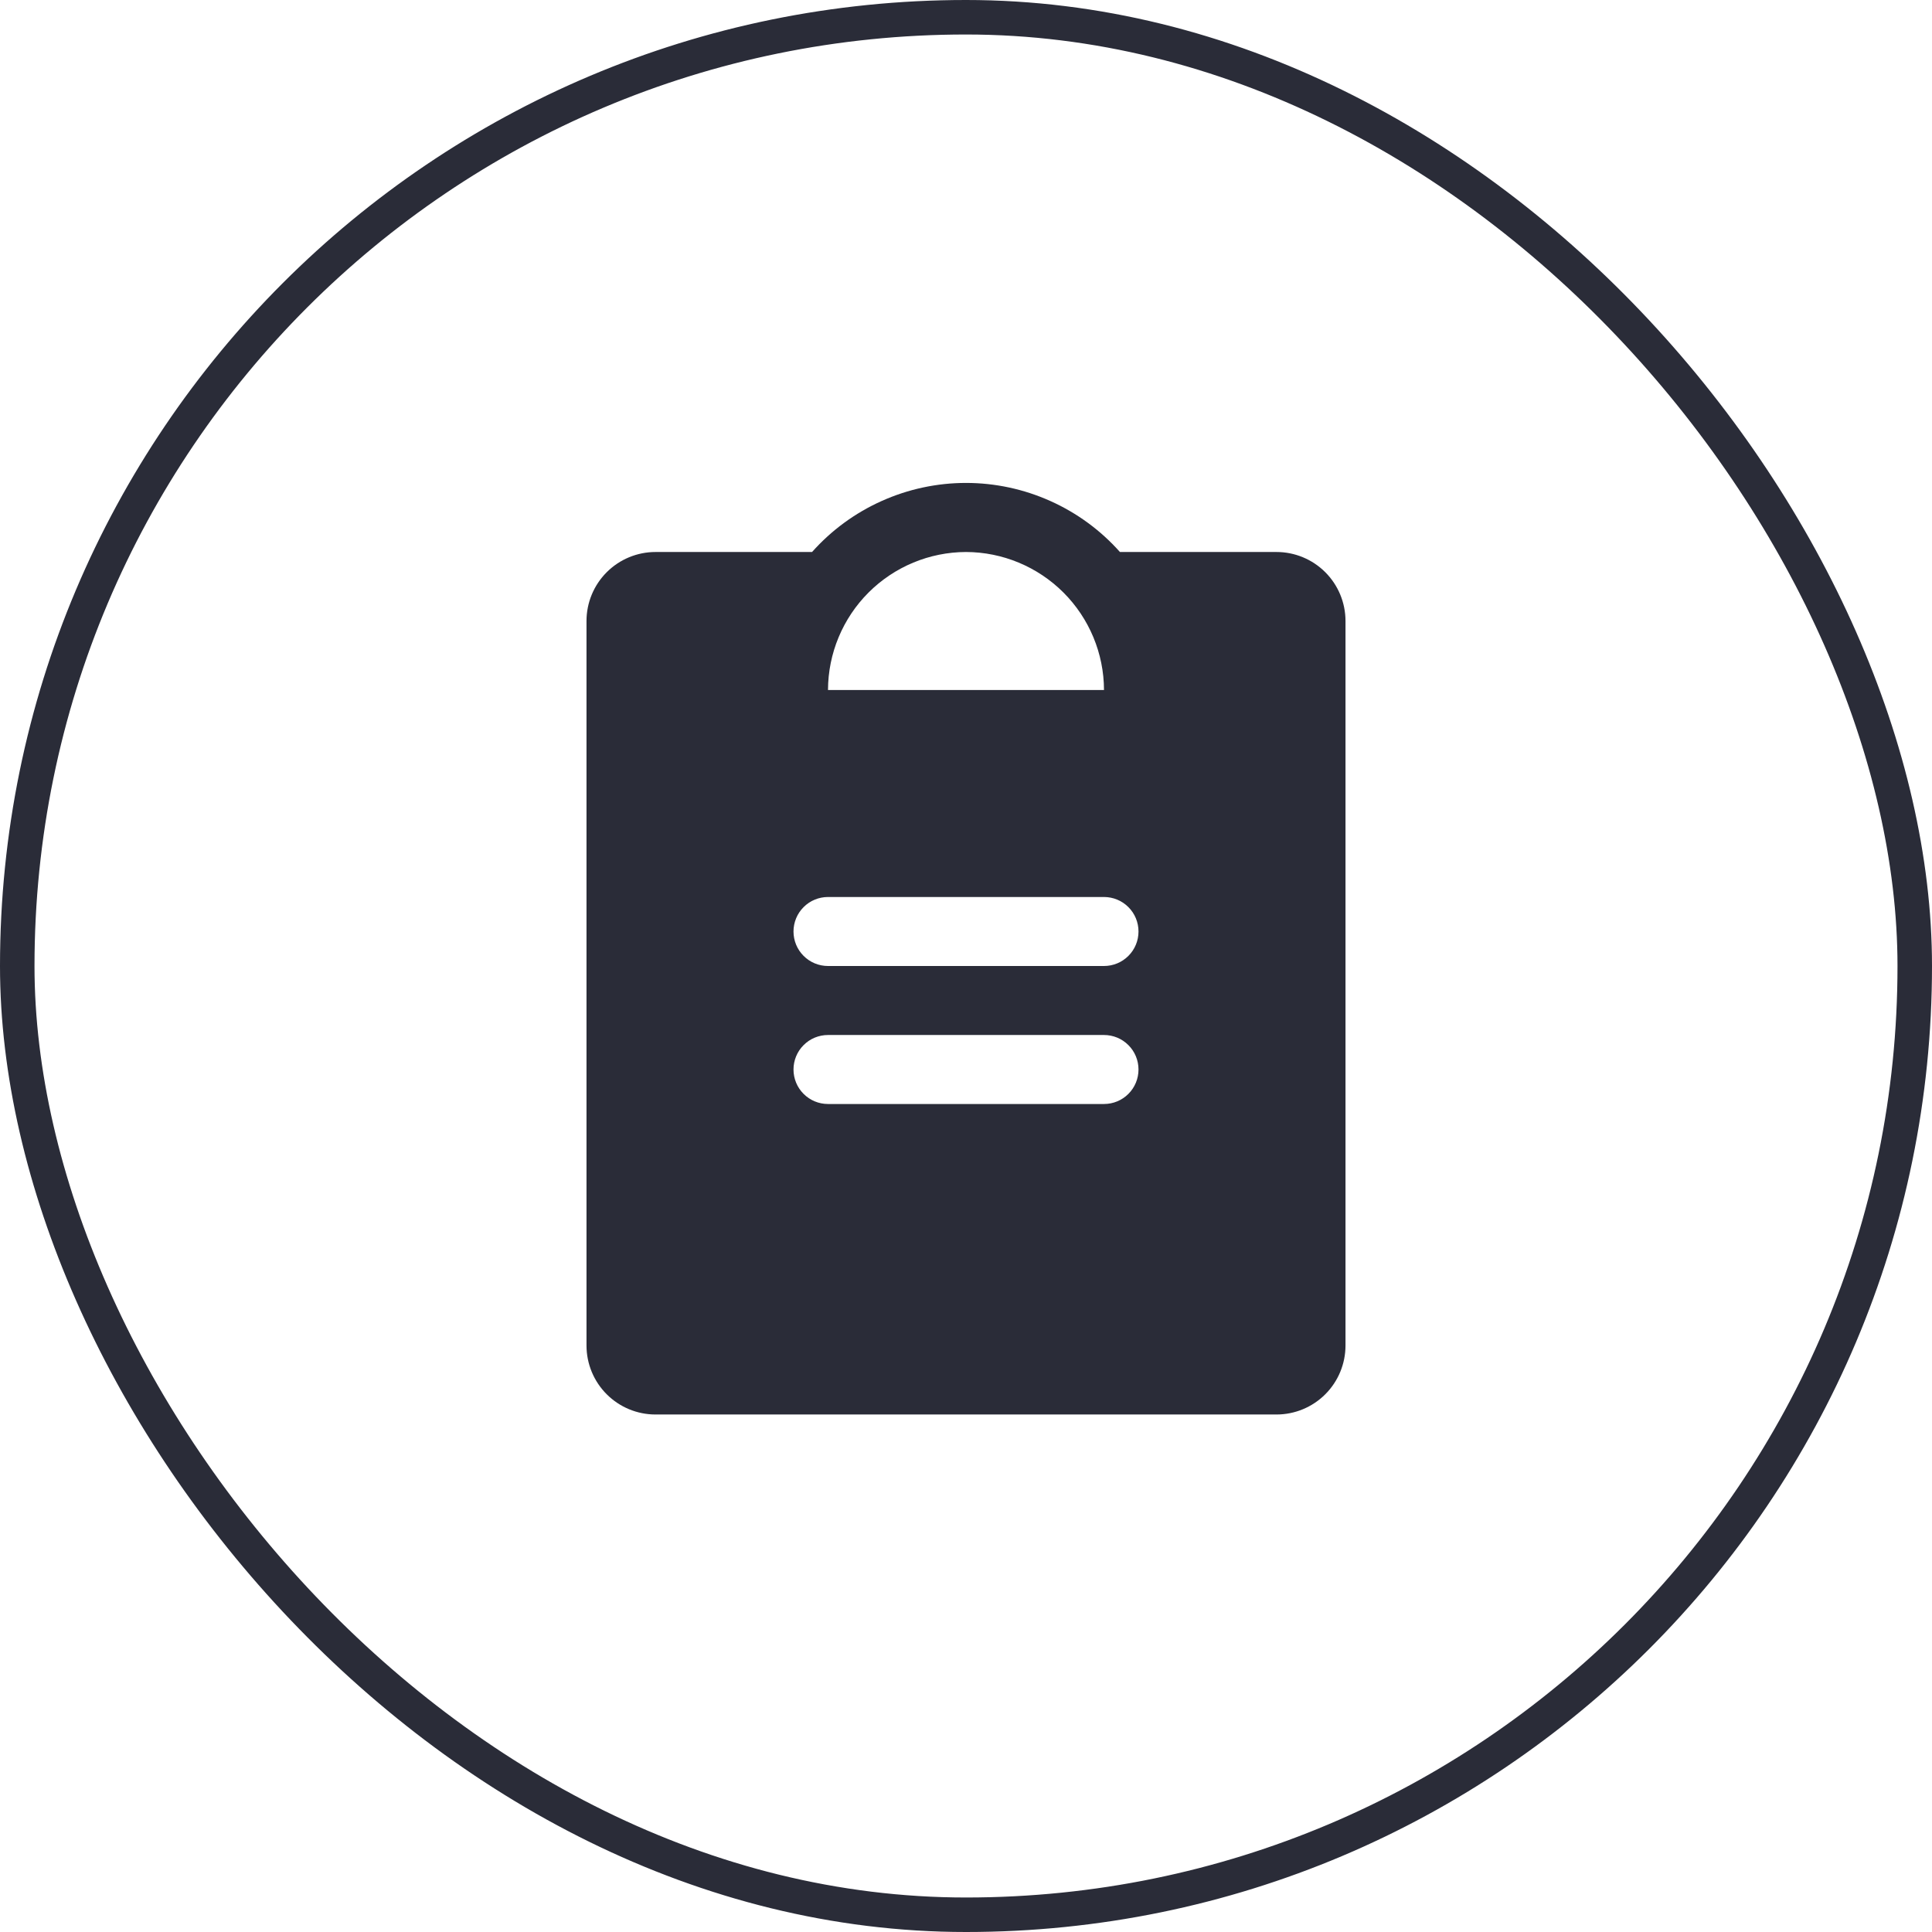 <?xml version="1.0" encoding="UTF-8"?>
<svg xmlns="http://www.w3.org/2000/svg" width="56" height="56" viewBox="0 0 56 56" fill="none">
  <g clip-path="url(#clip0_24_355)">
    <path d="M37 16H32.462C31.902 15.37 31.215 14.867 30.445 14.522C29.676 14.177 28.843 13.998 28 13.998C27.157 13.998 26.324 14.177 25.555 14.522C24.785 14.867 24.098 15.37 23.538 16H19C18.47 16 17.961 16.211 17.586 16.586C17.211 16.961 17 17.47 17 18V39C17 39.531 17.211 40.039 17.586 40.414C17.961 40.789 18.47 41 19 41H37C37.53 41 38.039 40.789 38.414 40.414C38.789 40.039 39 39.531 39 39V18C39 17.47 38.789 16.961 38.414 16.586C38.039 16.211 37.53 16 37 16ZM28 16C29.06 16.003 30.075 16.426 30.825 17.175C31.574 17.925 31.997 18.94 32 20H24C24.003 18.94 24.426 17.925 25.175 17.175C25.925 16.426 26.94 16.003 28 16ZM32 32H24C23.735 32 23.48 31.895 23.293 31.707C23.105 31.52 23 31.265 23 31C23 30.735 23.105 30.48 23.293 30.293C23.48 30.105 23.735 30 24 30H32C32.265 30 32.52 30.105 32.707 30.293C32.895 30.48 33 30.735 33 31C33 31.265 32.895 31.52 32.707 31.707C32.52 31.895 32.265 32 32 32ZM32 28H24C23.735 28 23.48 27.895 23.293 27.707C23.105 27.52 23 27.265 23 27C23 26.735 23.105 26.48 23.293 26.293C23.48 26.105 23.735 26 24 26H32C32.265 26 32.52 26.105 32.707 26.293C32.895 26.48 33 26.735 33 27C33 27.265 32.895 27.52 32.707 27.707C32.52 27.895 32.265 28 32 28Z" fill="#2A2C38"></path>
  </g>
  <rect x="0.5" y="0.5" width="55" height="55" rx="27.5" stroke="#2A2C38"></rect>
  <defs>
    <clipPath id="clip0_24_355">
      <rect width="32" height="32" fill="white" transform="translate(12 12)"></rect>
    </clipPath>
  </defs>
</svg>
